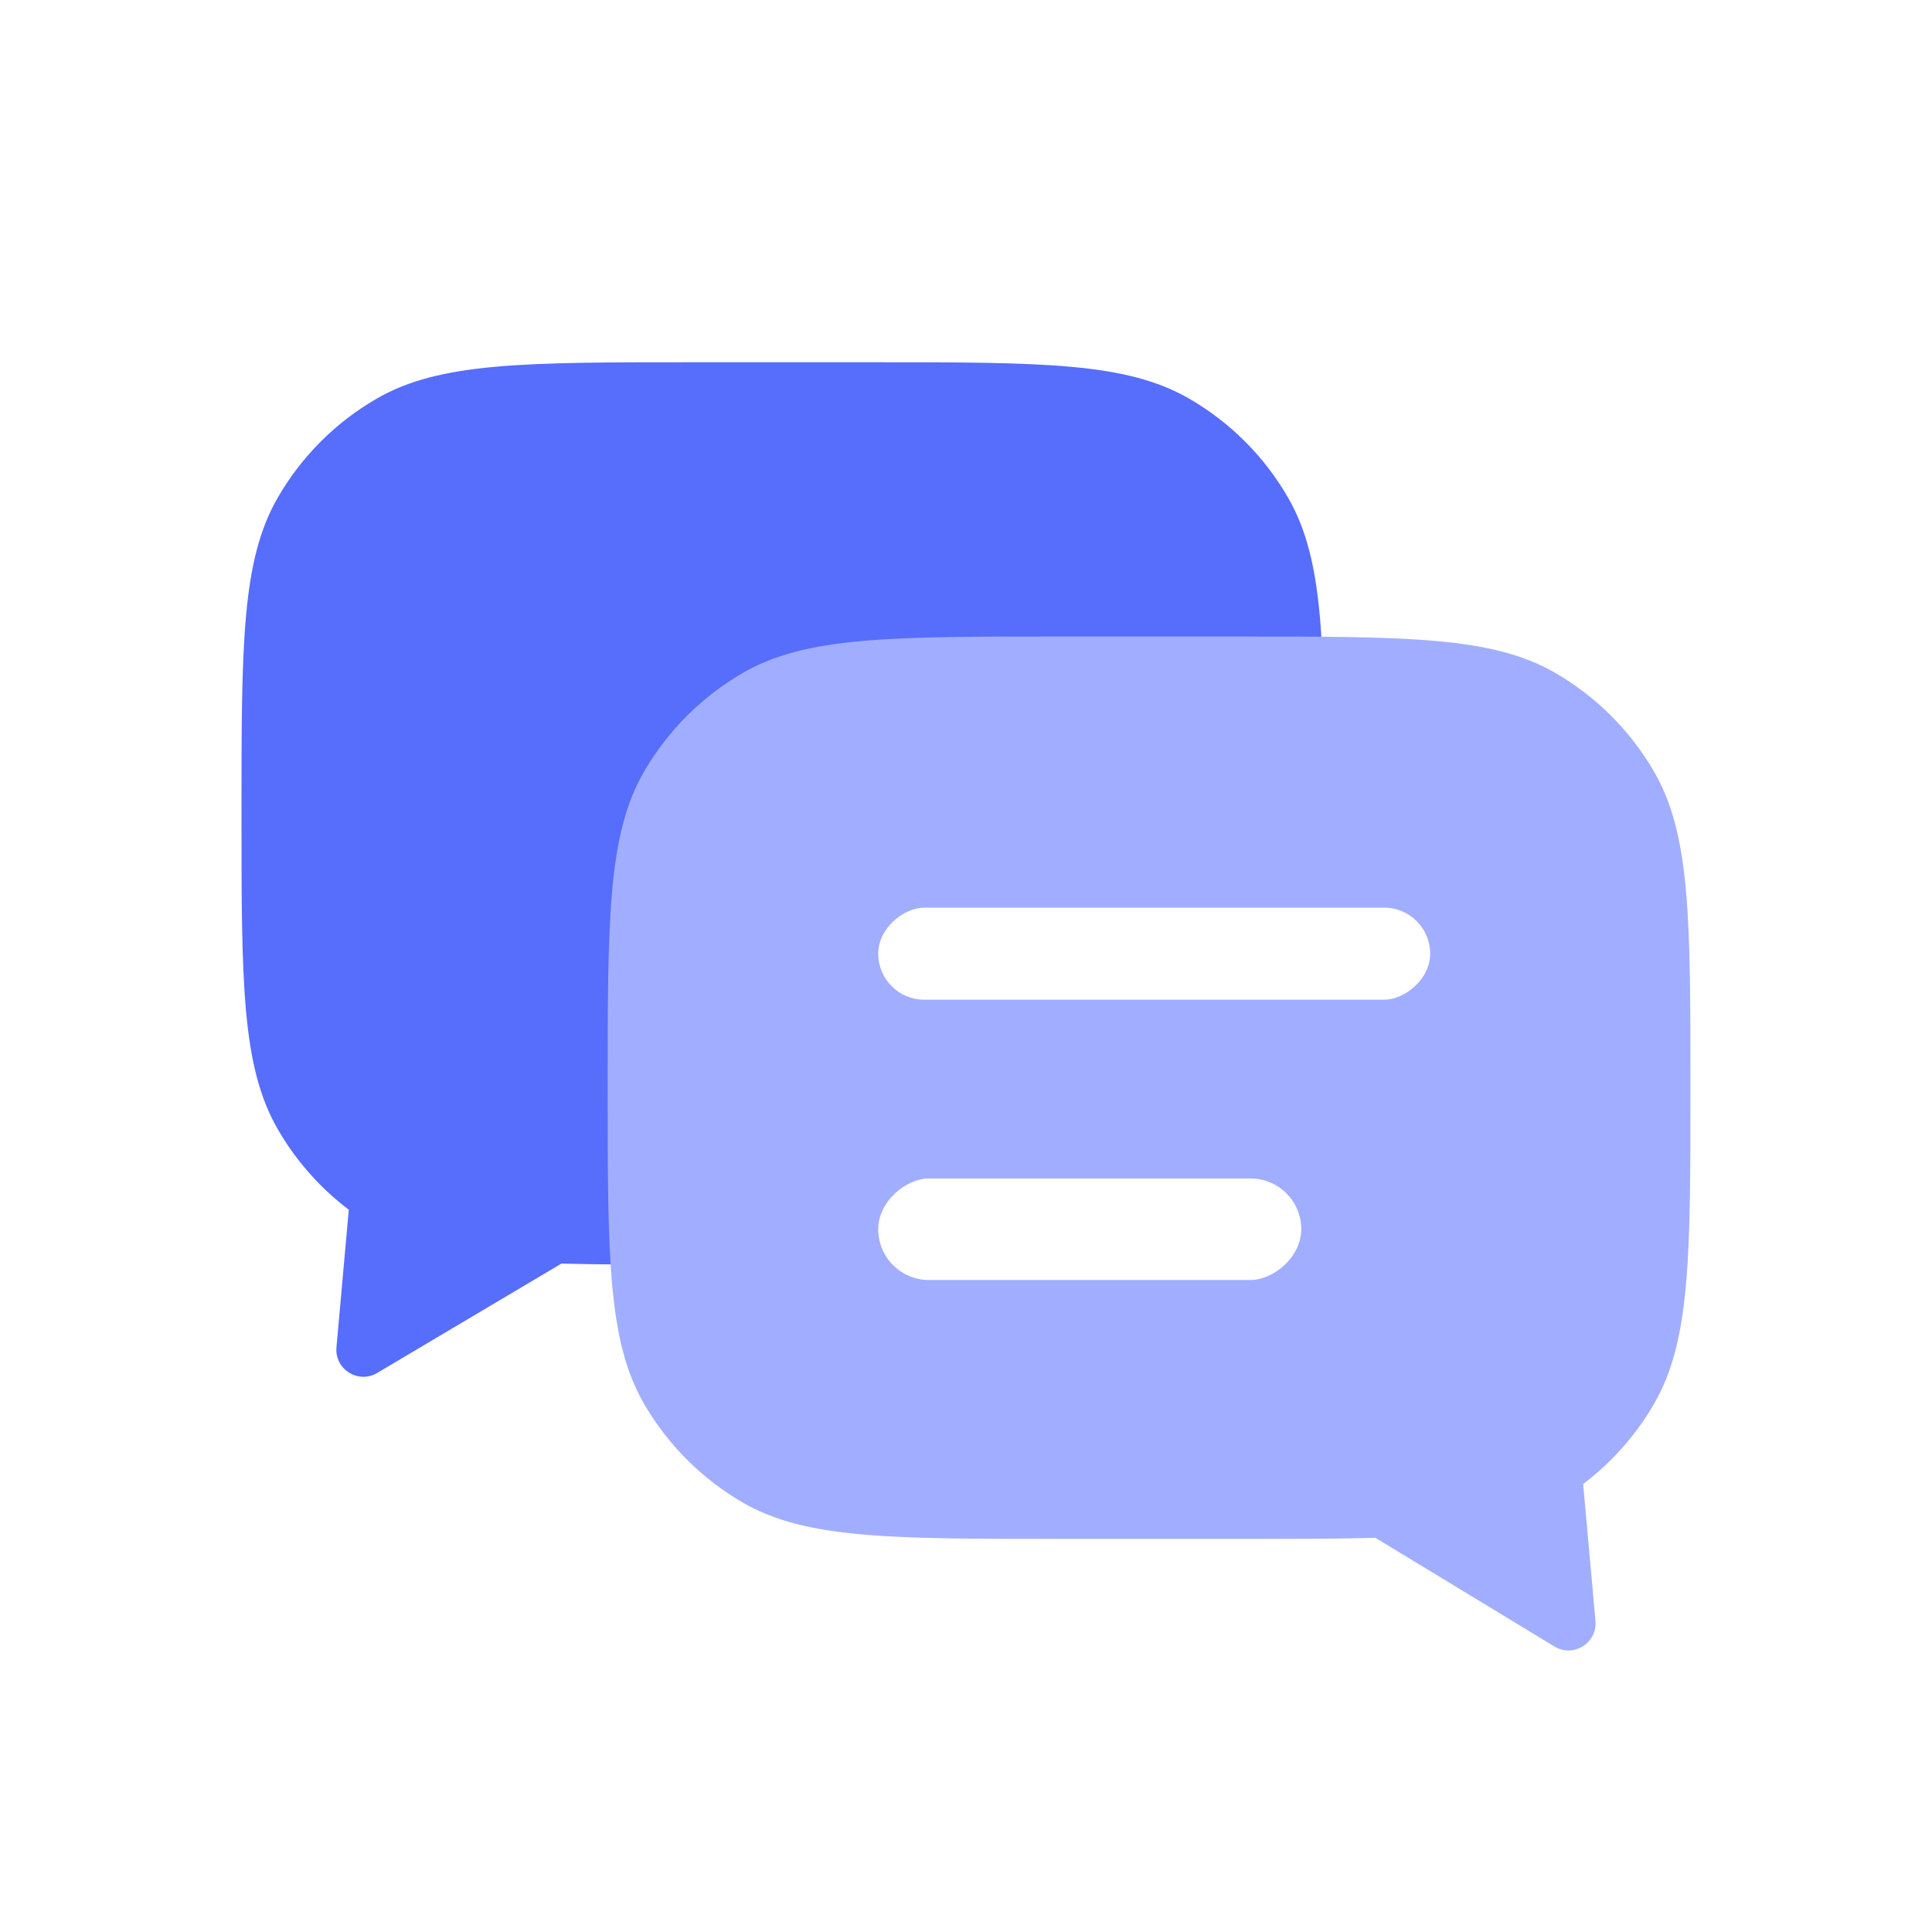<svg width="32" height="32" viewBox="0 0 32 32" fill="none" xmlns="http://www.w3.org/2000/svg">
<g filter="url(#filter0_b_3118_22101)">
<path d="M21.334 8.242C21.935 9.282 21.935 10.679 21.935 13.473C21.935 16.267 21.935 17.663 21.334 18.704C20.941 19.386 20.375 19.952 19.693 20.345C18.653 20.946 17.256 20.946 14.462 20.946H11.473C10.631 20.946 9.916 20.946 9.299 20.929L6.248 22.74C5.934 22.927 5.54 22.679 5.573 22.315L5.777 20.037C5.302 19.677 4.901 19.224 4.601 18.704C4 17.663 4 16.267 4 13.473C4 10.679 4 9.282 4.601 8.242C4.994 7.56 5.56 6.994 6.242 6.601C7.282 6 8.679 6 11.473 6L14.462 6C17.256 6 18.653 6 19.693 6.601C20.375 6.994 20.941 7.56 21.334 8.242Z" fill="#576DFC"/>
</g>
<g filter="url(#filter1_b_3118_22101)">
<path d="M10.665 12.785C10.065 13.826 10.065 15.223 10.065 18.016C10.065 20.81 10.065 22.207 10.665 23.247C11.059 23.929 11.625 24.495 12.306 24.889C13.347 25.489 14.744 25.489 17.537 25.489H20.526C21.405 25.489 22.146 25.489 22.781 25.471L25.746 27.271C26.061 27.462 26.458 27.214 26.426 26.847L26.222 24.58C26.698 24.22 27.099 23.767 27.399 23.247C27.999 22.207 27.999 20.81 27.999 18.016C27.999 15.223 27.999 13.826 27.399 12.785C27.005 12.104 26.439 11.538 25.758 11.144C24.717 10.543 23.32 10.543 20.526 10.543L17.537 10.543C14.744 10.543 13.347 10.543 12.306 11.144C11.625 11.538 11.059 12.104 10.665 12.785Z" fill="#A1AEFF"/>
</g>
<g filter="url(#filter2_b_3118_22101)">
<rect x="23.688" y="15.034" width="1.524" height="9.142" rx="0.762" transform="rotate(90 23.688 15.034)" fill="white"/>
</g>
<g filter="url(#filter3_b_3118_22101)">
<rect x="21.553" y="19.519" width="1.682" height="7.007" rx="0.841" transform="rotate(90 21.553 19.519)" fill="white"/>
</g>
<defs>
<filter id="filter0_b_3118_22101" x="1.156" y="3.156" width="23.623" height="22.491" filterUnits="userSpaceOnUse" color-interpolation-filters="sRGB">
<feFlood flood-opacity="0" result="BackgroundImageFix"/>
<feGaussianBlur in="BackgroundImageFix" stdDeviation="1.422"/>
<feComposite in2="SourceAlpha" operator="in" result="effect1_backgroundBlur_3118_22101"/>
<feBlend mode="normal" in="SourceGraphic" in2="effect1_backgroundBlur_3118_22101" result="shape"/>
</filter>
<filter id="filter1_b_3118_22101" x="7.221" y="7.7" width="23.623" height="22.481" filterUnits="userSpaceOnUse" color-interpolation-filters="sRGB">
<feFlood flood-opacity="0" result="BackgroundImageFix"/>
<feGaussianBlur in="BackgroundImageFix" stdDeviation="1.422"/>
<feComposite in2="SourceAlpha" operator="in" result="effect1_backgroundBlur_3118_22101"/>
<feBlend mode="normal" in="SourceGraphic" in2="effect1_backgroundBlur_3118_22101" result="shape"/>
</filter>
<filter id="filter2_b_3118_22101" x="11.646" y="12.134" width="14.941" height="7.322" filterUnits="userSpaceOnUse" color-interpolation-filters="sRGB">
<feFlood flood-opacity="0" result="BackgroundImageFix"/>
<feGaussianBlur in="BackgroundImageFix" stdDeviation="1.45"/>
<feComposite in2="SourceAlpha" operator="in" result="effect1_backgroundBlur_3118_22101"/>
<feBlend mode="normal" in="SourceGraphic" in2="effect1_backgroundBlur_3118_22101" result="shape"/>
</filter>
<filter id="filter3_b_3118_22101" x="11.646" y="16.62" width="12.806" height="7.48" filterUnits="userSpaceOnUse" color-interpolation-filters="sRGB">
<feFlood flood-opacity="0" result="BackgroundImageFix"/>
<feGaussianBlur in="BackgroundImageFix" stdDeviation="1.45"/>
<feComposite in2="SourceAlpha" operator="in" result="effect1_backgroundBlur_3118_22101"/>
<feBlend mode="normal" in="SourceGraphic" in2="effect1_backgroundBlur_3118_22101" result="shape"/>
</filter>
</defs>
</svg>
